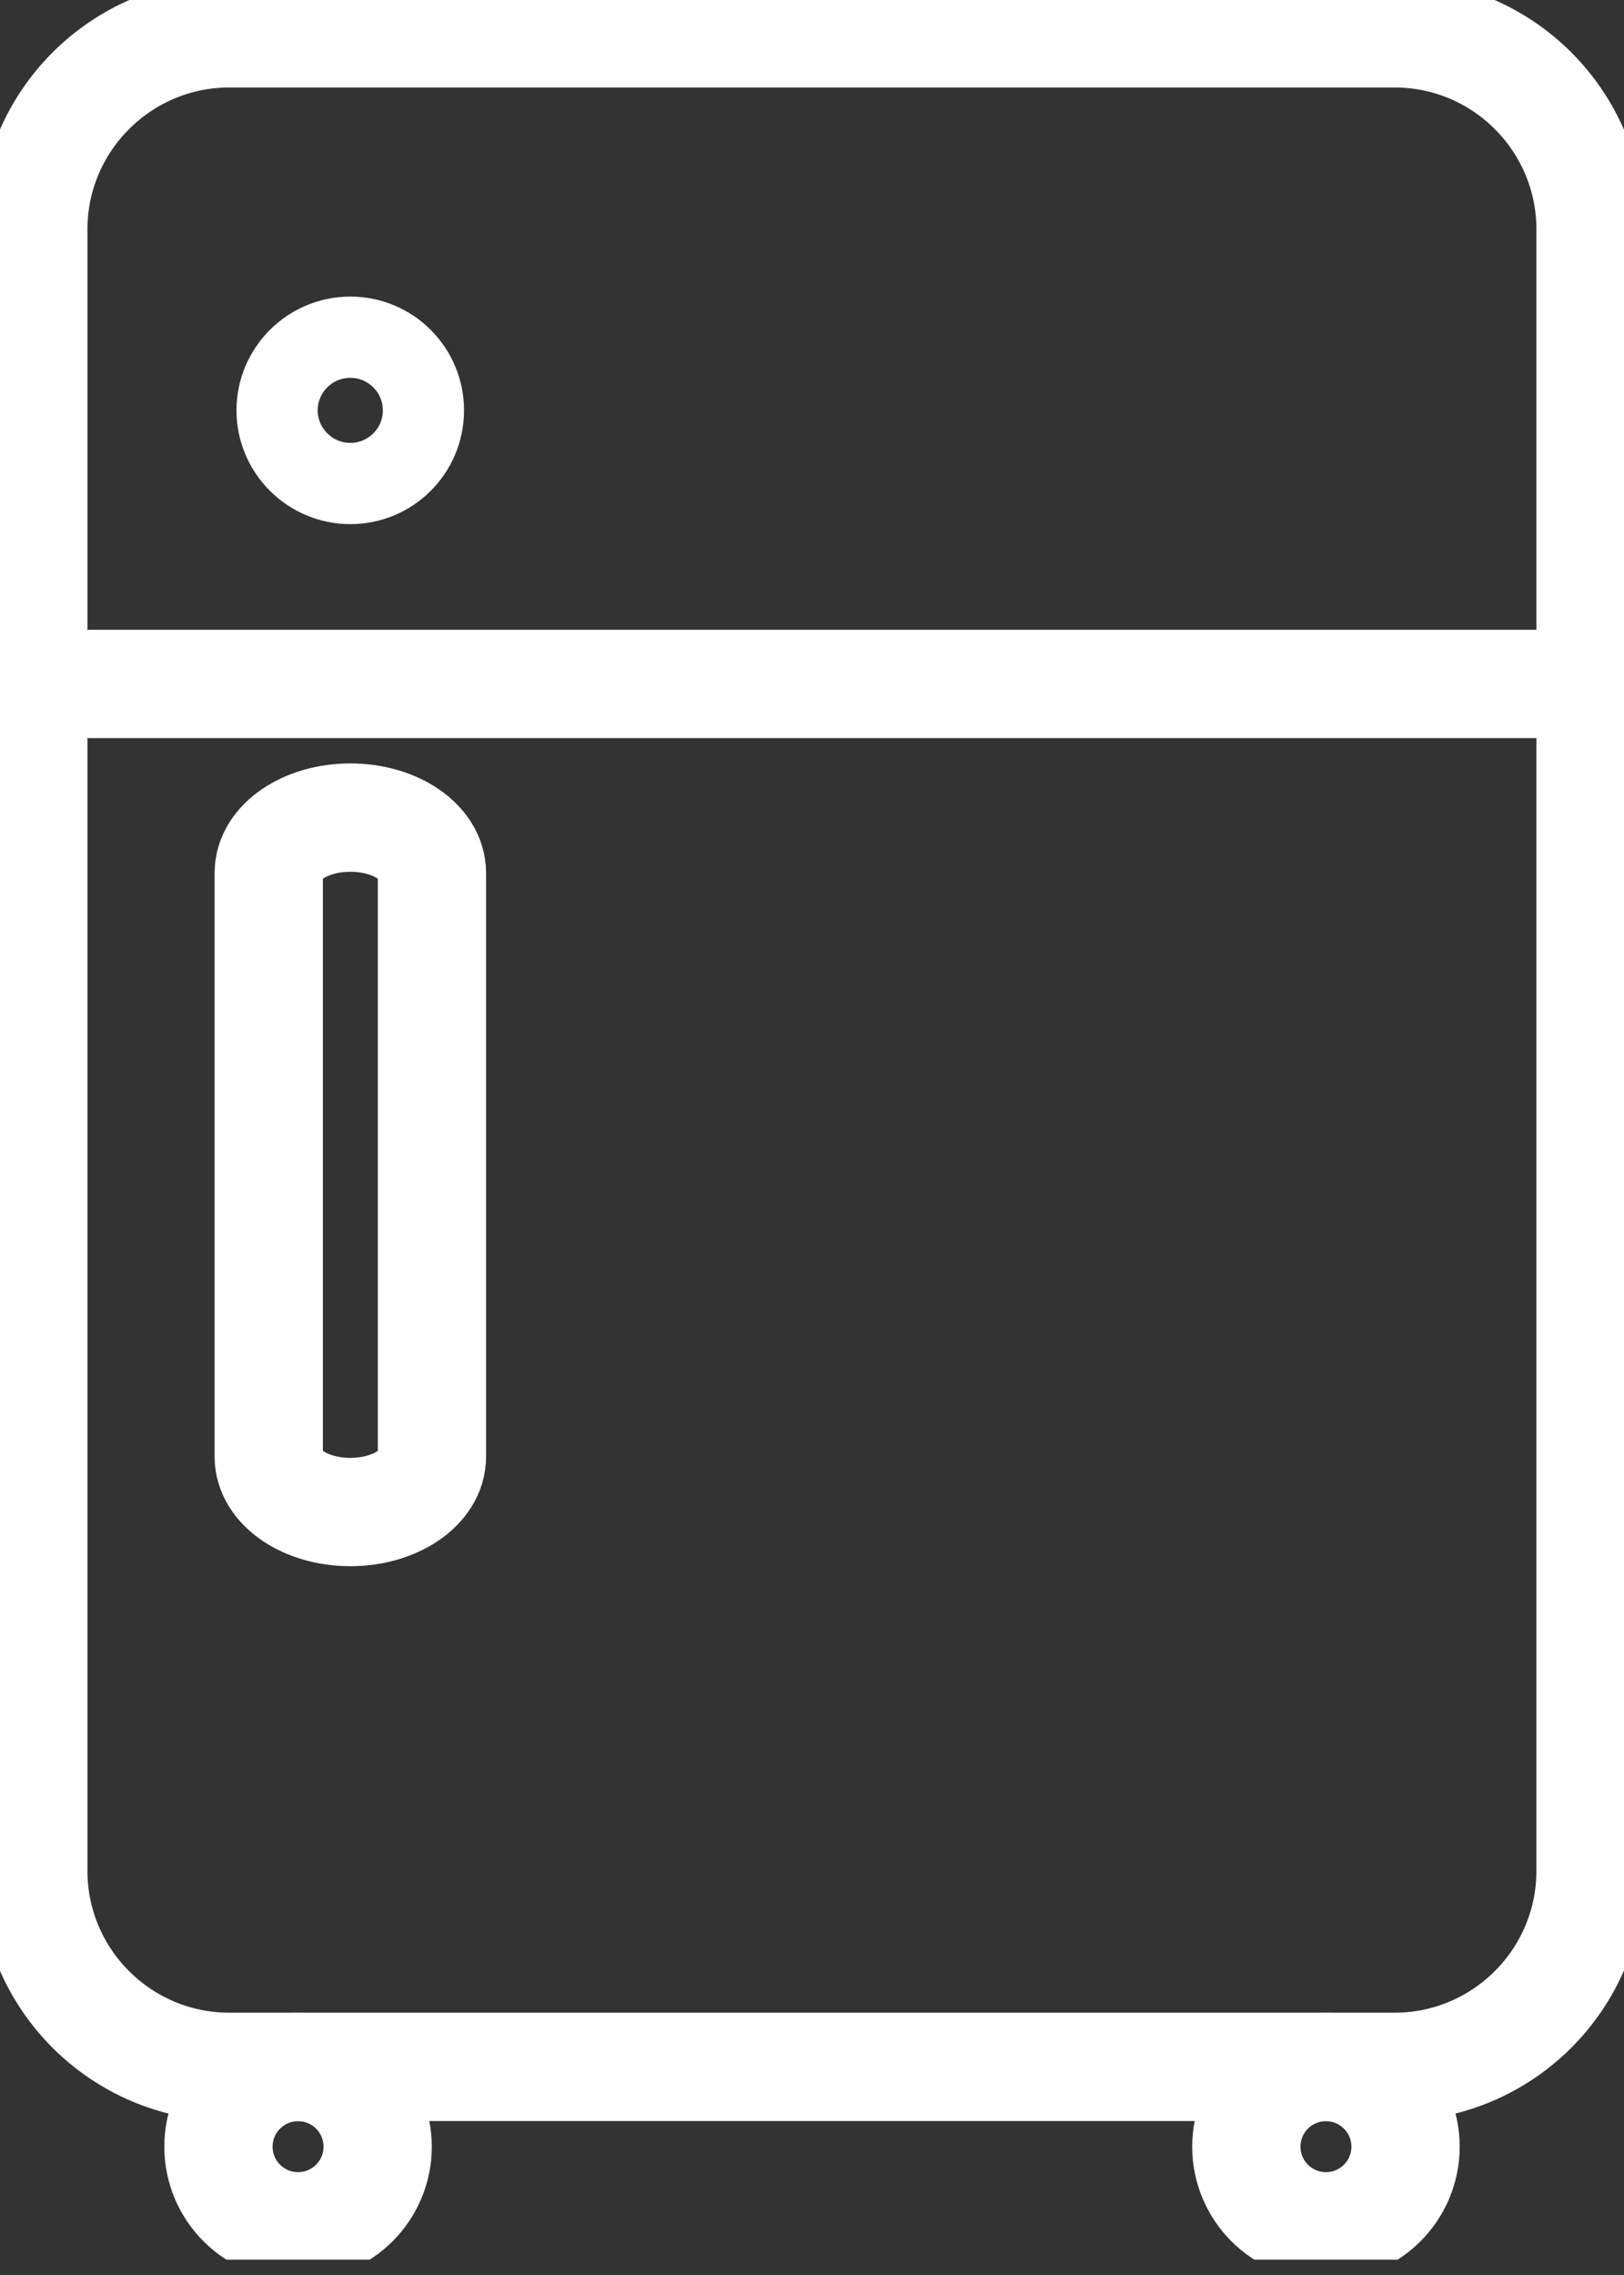 <svg width="60" height="84" viewBox="0 0 60 84" fill="none" xmlns="http://www.w3.org/2000/svg">
<rect x="0" y="0" width="60" height="84" fill="#333333" stroke="none"/>
<g clip-path="url(#clip0_4546_2012)">
<path d="M13.953 79.262C13.953 80.886 12.636 82.202 11.012 82.202C9.388 82.202 8.071 80.886 8.071 79.262C8.071 77.638 9.388 76.321 11.012 76.321C12.636 76.321 13.953 77.638 13.953 79.262Z" stroke="white" stroke-width="4" stroke-miterlimit="10"/>
<path d="M51.929 79.262C51.929 80.886 50.612 82.202 48.988 82.202C47.364 82.202 46.047 80.886 46.047 79.262C46.047 77.638 47.364 76.321 48.988 76.321C50.612 76.321 51.929 77.638 51.929 79.262Z" stroke="white" stroke-width="4" stroke-miterlimit="10"/>
<path d="M15.644 15.152C15.644 16.647 14.432 17.853 12.944 17.853C11.455 17.853 10.237 16.641 10.237 15.152C10.237 13.664 11.449 12.451 12.944 12.451C14.439 12.451 15.644 13.664 15.644 15.152Z" stroke="white" stroke-width="3" stroke-miterlimit="10"/>
<path d="M12.944 55.829C11.277 55.829 9.929 54.912 9.929 53.786V32.23C9.929 31.104 11.277 30.188 12.944 30.188C14.611 30.188 15.958 31.104 15.958 32.23V53.786C15.958 54.912 14.611 55.829 12.944 55.829Z" stroke="white" stroke-width="4" stroke-miterlimit="10"/>
<path d="M8.471 1.23H51.523C55.522 1.23 58.764 4.479 58.764 8.471V69.074C58.764 73.073 55.515 76.315 51.523 76.315H8.471C4.473 76.315 1.23 73.067 1.23 69.074V8.471C1.23 4.479 4.479 1.23 8.471 1.23Z" stroke="white" stroke-width="4" stroke-miterlimit="10"/>
<path d="M1.23 25.254H58.77" stroke="white" stroke-width="4" stroke-miterlimit="10"/>
</g>
<defs>
<clipPath id="clip0_4546_2012">
<rect width="60" height="83.433" fill="white"/>
</clipPath>
</defs>
</svg>

